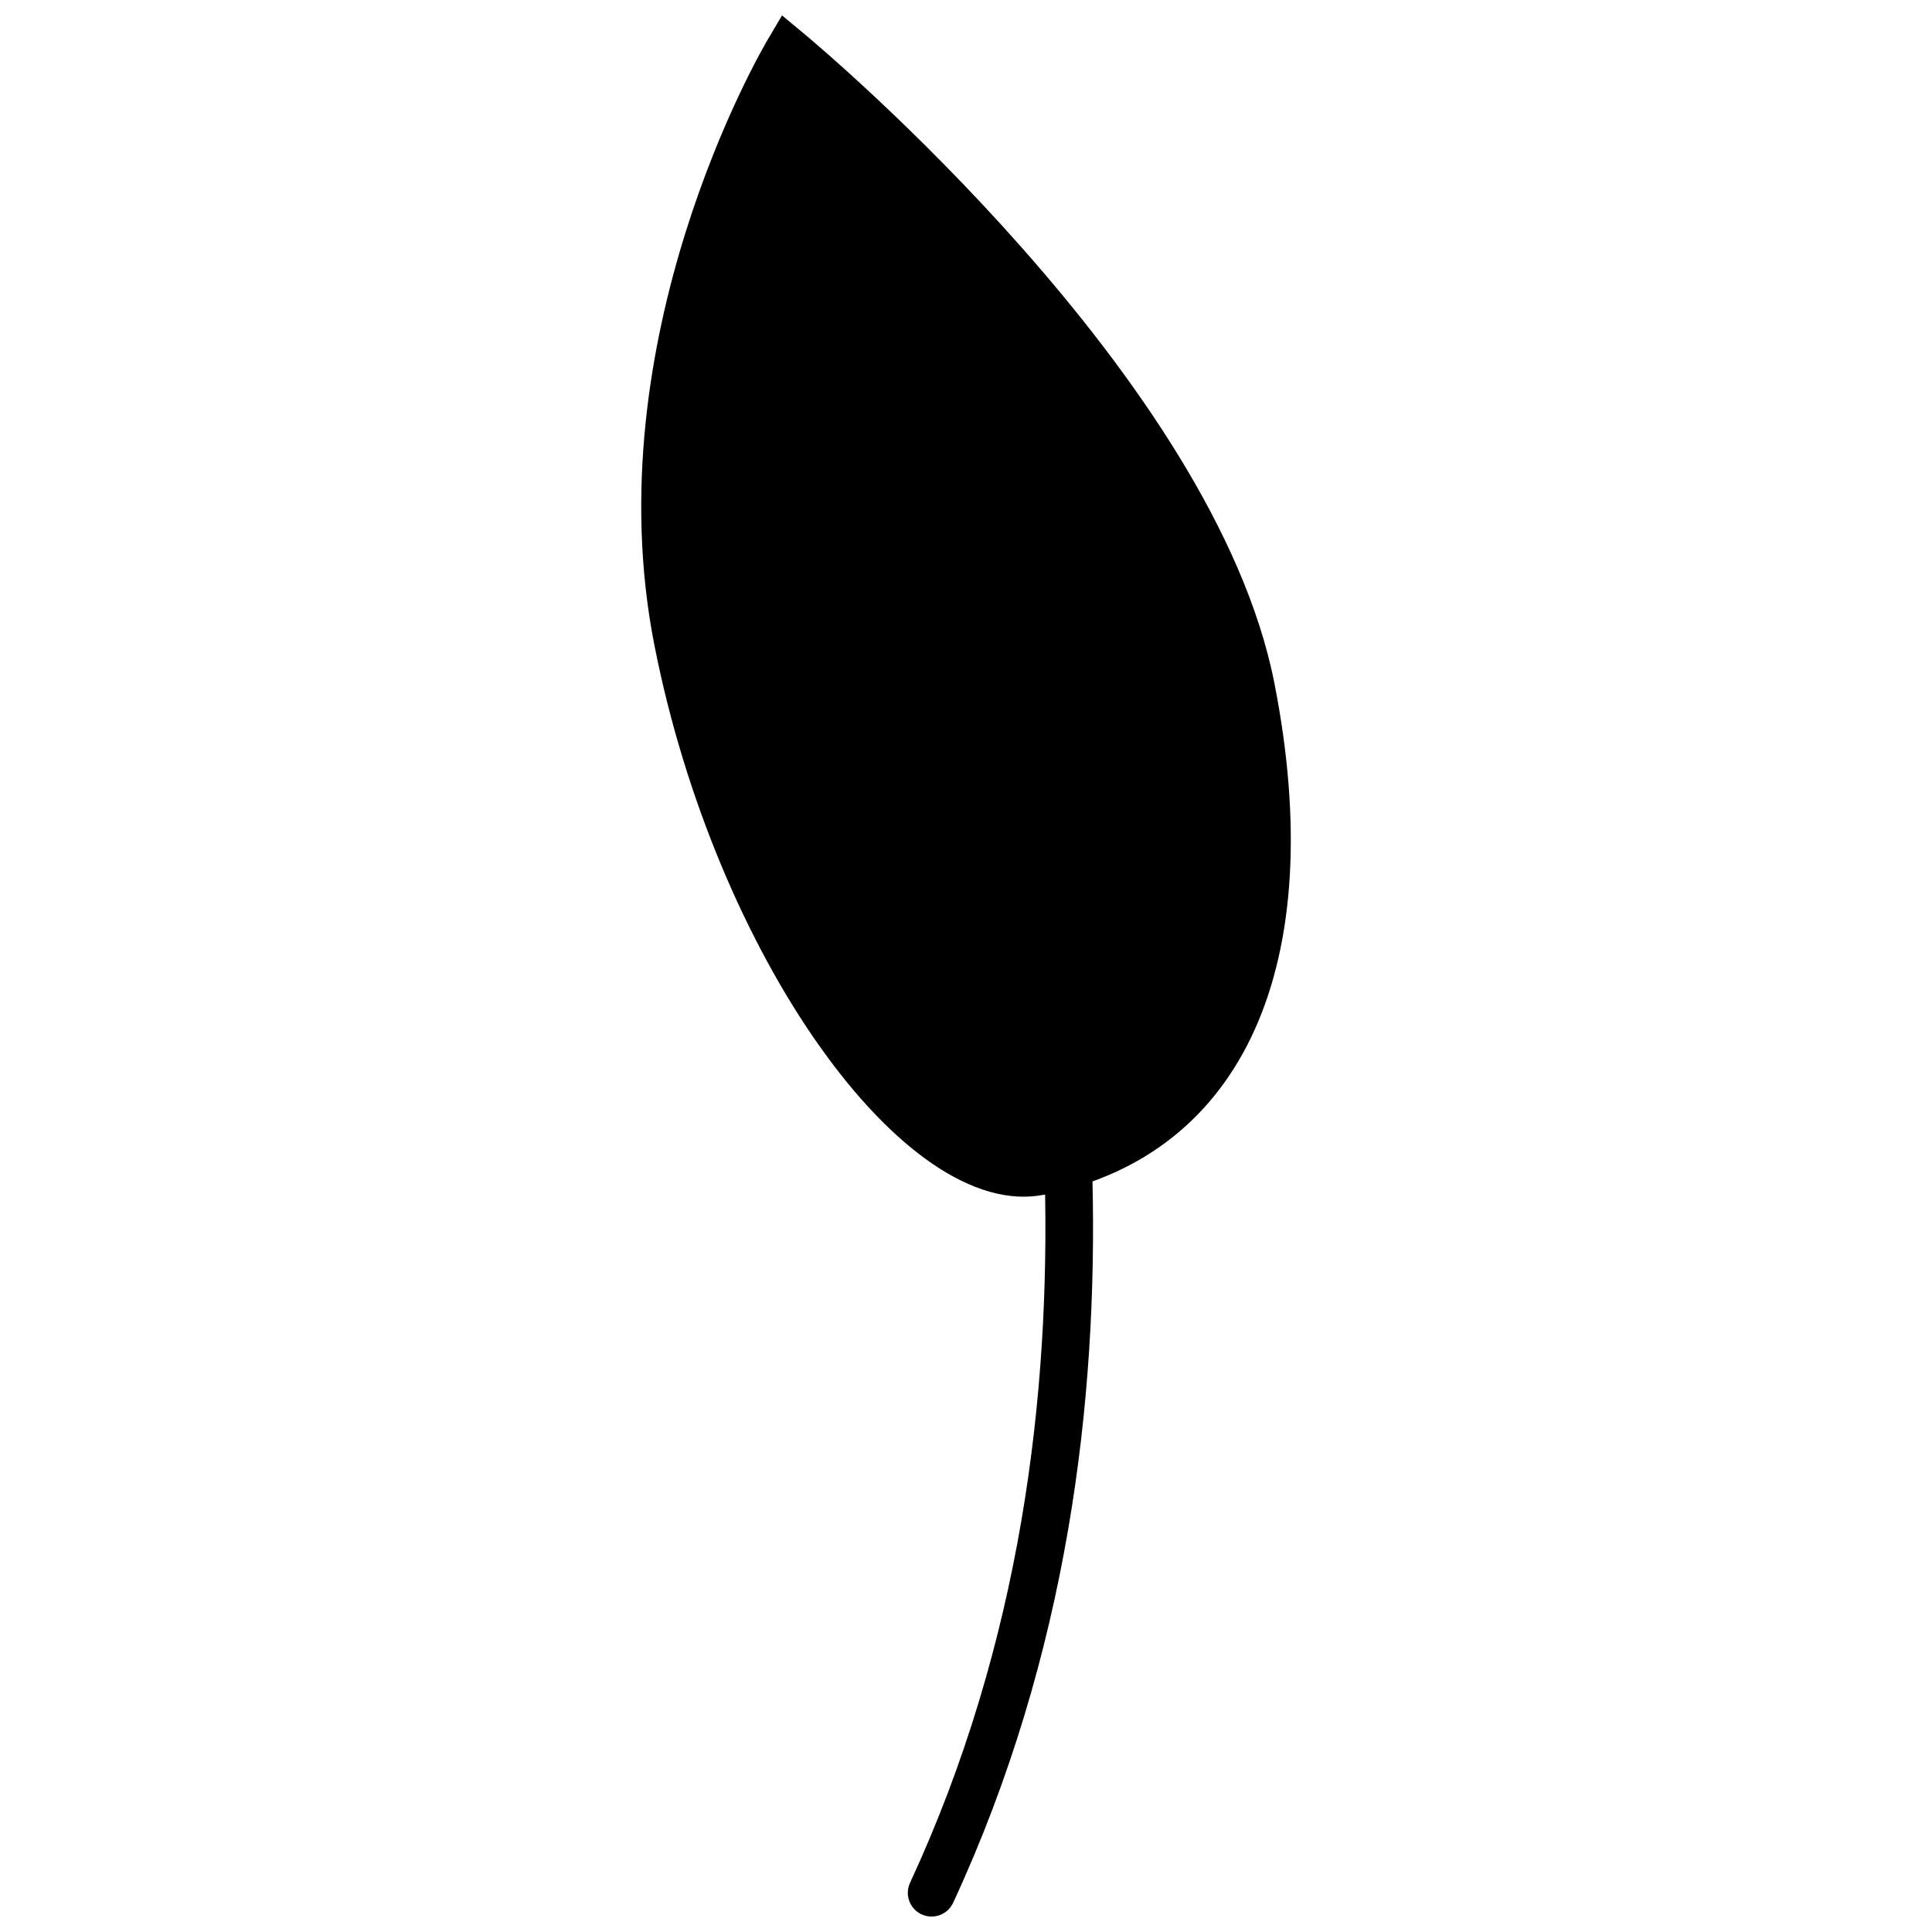 <?xml version="1.0" encoding="UTF-8"?>
<!-- Uploaded to: ICON Repo, www.svgrepo.com, Generator: ICON Repo Mixer Tools -->
<svg fill="#000000" width="800px" height="800px" version="1.1" viewBox="144 144 512 512" xmlns="http://www.w3.org/2000/svg">
 <g>
  <path d="m352.9 157.65s-45.035 76.152-29.316 156.08c15.715 79.918 63.902 147 95.809 140.72 53.629-10.547 68.828-63.746 56.16-128.17-15.711-79.922-122.65-168.63-122.65-168.63z"/>
  <path d="m420.61 460.63c52.918-10.402 75.766-61.09 61.121-135.57-15.965-81.184-120.38-168.58-124.81-172.26l-5.672-4.715-3.762 6.359c-1.891 3.191-46.066 79.148-30.074 160.49 16.148 82.137 66.301 152.95 103.2 145.69zm-2.426-12.363c-26.199 5.152-73.07-57.734-88.418-135.76-12.453-63.328 14.898-125.05 24.973-144.93 22.172 19.602 101.6 93.637 114.63 159.92 6.305 32.047 13.938 107.96-51.184 120.77z"/>
  <path d="m388.23 651.32c3.156 1.461 6.902 0.09 8.363-3.066 61.031-131.72 31.242-269.73 18.531-328.66l-0.754-3.519c-13.105-60.93-42.027-118.08-52.914-139.59l-4.242-8.656c-1.398-2.828-4.867-4.723-7.863-3.703-2.992 1.008-4.965 3.555-4.352 6.66 0.328 1.656 1.273 3.562 5.227 11.379 10.684 21.117 39.07 77.223 51.828 136.57l0.762 3.527c12.449 57.707 41.602 192.83-17.656 320.72-1.457 3.144-0.082 6.891 3.07 8.352z"/>
 </g>
</svg>